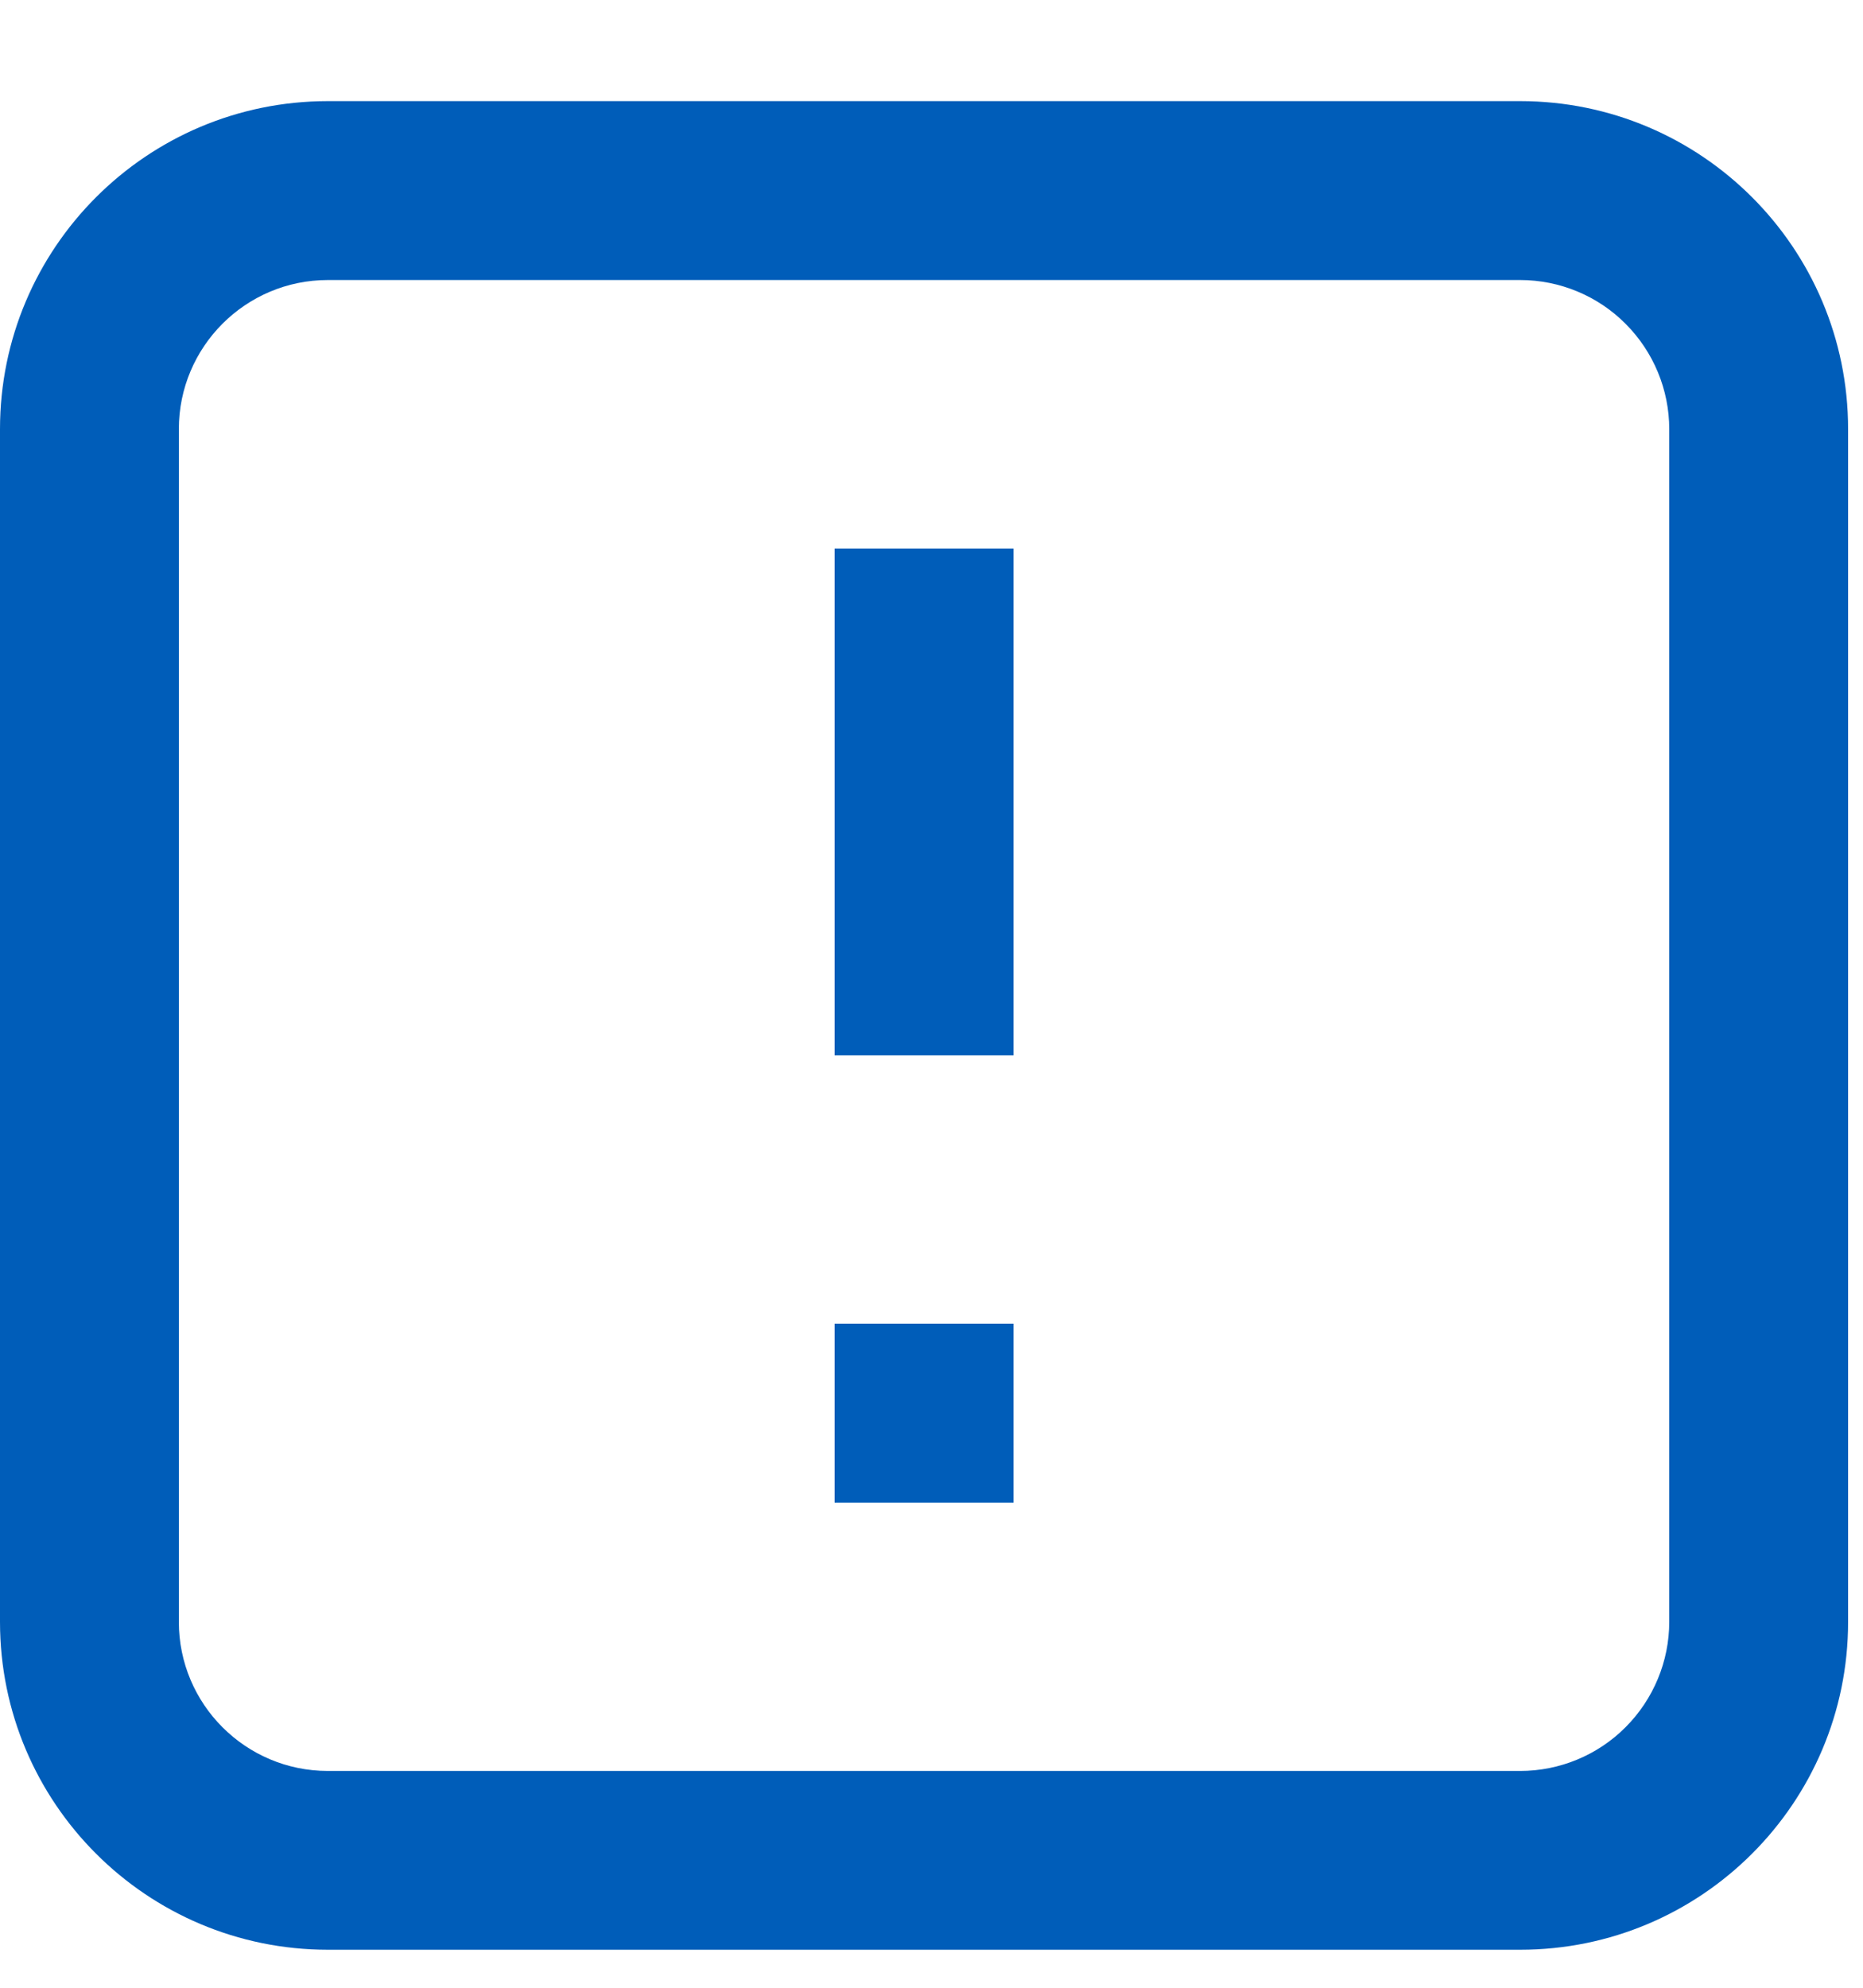 <svg width="15" height="16" viewBox="0 0 15 16" fill="none" xmlns="http://www.w3.org/2000/svg">
<path d="M12.24 0.814H2.64C1.182 0.814 0 1.997 0 3.454V13.055C0 14.512 1.182 15.694 2.64 15.694H12.24C13.698 15.694 14.88 14.512 14.88 13.055V3.454C14.88 1.997 13.698 0.814 12.24 0.814ZM13.44 13.055C13.44 13.372 13.313 13.678 13.088 13.903C12.864 14.128 12.558 14.255 12.24 14.255H2.64C1.977 14.255 1.44 13.717 1.44 13.055V3.454C1.44 2.792 1.977 2.254 2.64 2.254H12.24C12.558 2.254 12.864 2.381 13.088 2.606C13.313 2.831 13.44 3.137 13.44 3.454V13.055Z" fill="#005DB9"/>
<path d="M6.72 4.415H8.16V8.495H6.72V4.415Z" fill="#005DB9"/>
<path d="M6.72 10.655H8.16V12.095H6.72V10.655Z" fill="#005DB9"/>
</svg>
